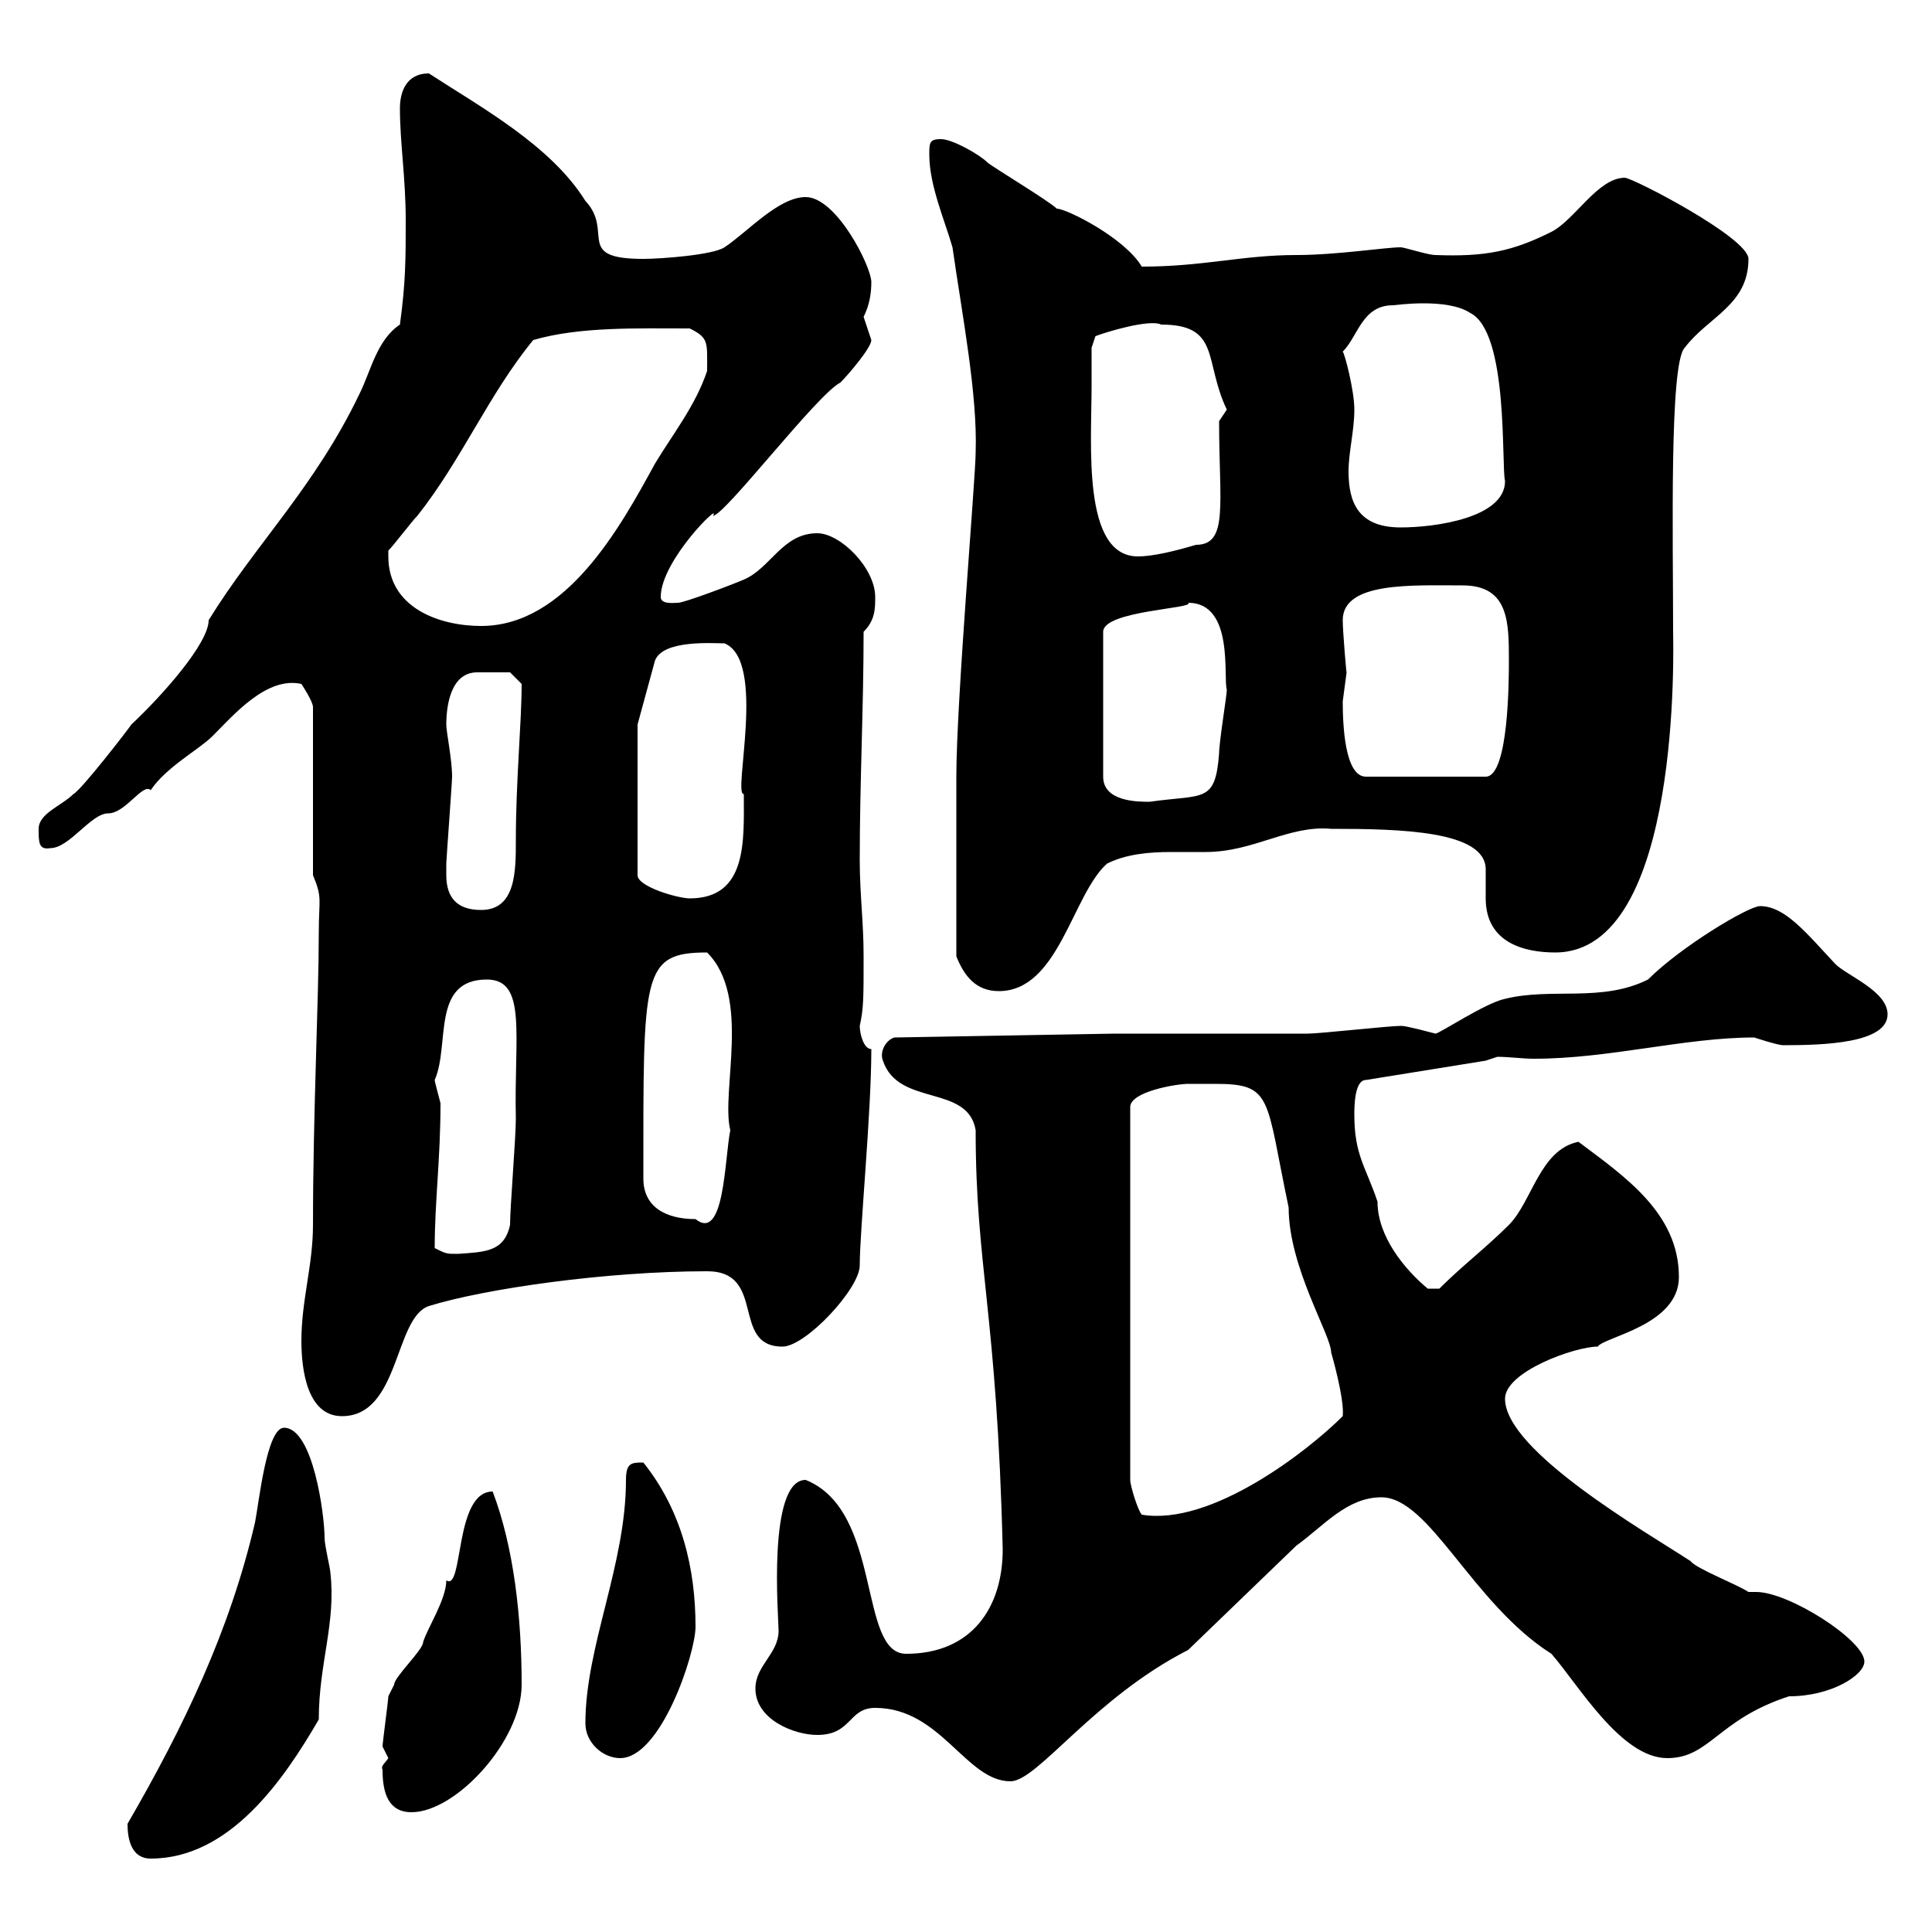 <svg xmlns="http://www.w3.org/2000/svg" xmlns:xlink="http://www.w3.org/1999/xlink" width="300" height="300"><path d="M19.80 283.20C19.80 285.60 20.40 288.60 23.40 288.60C35.70 288.60 44.10 276.30 49.50 267C49.50 258.30 52.20 252 51.30 244.20C51.30 243.60 50.40 240 50.40 238.80C50.40 235.20 48.60 221.70 44.10 221.70C41.40 221.70 40.20 233.40 39.60 236.40C35.70 253.20 28.50 268.20 19.80 283.20ZM59.40 274.80C59.40 278.40 60.30 281.40 63.90 281.40C70.80 281.40 81 270.30 81 261.60C81 251.10 79.80 240.30 76.50 231.60C70.50 231.60 72 247.20 69.30 245.40C69.30 248.40 66.30 252.90 65.70 255C65.70 256.20 61.20 260.40 61.20 261.60C61.20 261.60 60.30 263.40 60.30 263.40C60.30 264 59.40 270.60 59.40 271.20C59.40 271.20 60.30 273 60.30 273C59.70 273.90 59.10 274.20 59.40 274.80ZM135.90 265.20C146.10 265.20 150 276.60 156.90 276.60C161.10 276.60 169.80 263.70 184.50 256.20L201.30 240C205.50 237 209.10 232.50 214.50 232.50C222 232.50 228.60 249 240.90 256.80C245.10 261.60 251.70 273 258.90 273C265.50 273 266.70 267 277.80 263.40C284.40 263.40 289.50 260.10 289.50 258C289.50 254.70 277.80 247.20 272.70 247.20C272.40 247.20 271.80 247.20 271.50 247.20C269.70 246 263.40 243.60 262.50 242.40C255.60 237.90 233.70 225.30 233.70 217.20C233.70 213 244.50 209.10 248.10 209.10C249 207.60 260.70 205.80 260.70 198.30C260.70 188.40 252.30 182.70 245.10 177.30C239.10 178.50 237.90 186.60 234.30 190.20C230.70 193.80 227.10 196.50 223.50 200.10L221.70 200.10C218.10 197.10 213.90 192 213.90 186.60C212.10 181.20 210.30 179.40 210.30 173.10C210.30 171.90 210.30 167.70 212.10 167.70L230.70 164.70L232.50 164.10C234.30 164.10 236.40 164.40 238.20 164.40C249.90 164.40 261.60 161.10 272.40 161.10C272.40 161.10 276 162.30 276.90 162.30C283.20 162.30 293.10 162 293.10 157.50C293.10 153.90 286.80 151.50 285 149.70C280.50 144.90 277.20 140.70 273.30 140.70C271.50 140.70 261 147 255.90 152.10C248.70 155.70 240.90 153.30 233.70 155.10C230.70 155.70 223.50 160.50 222.90 160.50C218.40 159.30 217.80 159.30 217.50 159.30C215.70 159.30 204.90 160.50 203.10 160.50C198.30 160.50 177.30 160.50 173.10 160.50L138.90 161.10C137.70 161.40 136.50 163.20 137.10 164.70C139.50 171.90 150.30 168.30 151.50 175.50C151.50 196.80 154.80 203.70 155.70 240.60C155.70 249.60 150.90 256.80 140.70 256.80C133.20 256.80 137.10 234.60 125.10 229.80C119.10 229.80 120.90 251.40 120.90 253.20C120.90 256.80 117.30 258.60 117.30 262.20C117.30 267 123.30 269.40 126.90 269.40C132.30 269.40 131.70 265.20 135.90 265.20ZM90.90 267.60C90.90 270.60 93.60 273 96.30 273C102.60 273 108 256.80 108 252.60C108 243.60 105.90 234.60 99.90 227.10C98.10 227.10 97.20 227.10 97.20 229.80C97.20 243 90.90 255.60 90.90 267.60ZM175.50 177.30L175.50 171.90C175.50 169.50 182.70 168.30 184.50 168.30C185.70 168.30 187.20 168.30 188.70 168.30C197.70 168.30 196.50 170.40 200.10 187.50C200.10 196.80 206.70 207.30 206.70 210C206.70 210 208.80 217.20 208.50 219.90C203.10 225.30 188.10 237 177.30 235.20C176.70 234.60 175.50 230.70 175.50 229.80ZM46.80 208.20C46.80 212.70 47.70 219.90 53.10 219.90C62.10 219.90 61.20 204.60 66.60 202.80C75.30 200.10 94.20 197.40 109.80 197.40C119.10 197.40 113.40 209.10 121.50 209.10C125.10 209.10 133.50 200.10 133.50 196.50C133.50 191.10 135.30 172.80 135.30 162.90C134.10 162.90 133.50 160.50 133.50 159.30C134.10 156.60 134.10 155.10 134.10 148.50C134.10 143.10 133.50 138.90 133.50 133.50C133.50 121.50 134.10 109.80 134.10 98.10C135.90 96.30 135.90 94.50 135.90 92.70C135.90 88.20 130.50 82.80 126.90 82.80C121.50 82.80 119.70 88.20 115.50 90C113.40 90.90 106.20 93.60 105.30 93.60C104.70 93.60 102.60 93.90 102.60 92.70C102.60 87 112.20 77.70 110.70 80.10C112.50 80.10 126.90 61.20 130.50 59.40C131.70 58.20 135.30 54 135.30 52.80C135.30 52.80 134.10 49.20 134.10 49.20C135 47.40 135.30 45.60 135.30 43.80C135.30 41.40 129.90 30.60 125.10 30.60C120.90 30.60 116.10 36 112.50 38.40C110.70 39.60 102.60 40.20 99.90 40.20C89.10 40.20 95.40 36 90.90 31.20C85.50 22.50 74.40 16.50 66.60 11.40C63 11.40 62.10 14.40 62.10 16.80C62.10 22.20 63 27.60 63 34.20C63 40.20 63 43.80 62.10 50.40C58.50 52.80 57.60 57.60 55.80 61.20C48.90 75.60 39.60 84.60 32.40 96.30C32.40 99.90 25.20 108 20.40 112.50C19.80 113.40 12.60 122.70 11.40 123.30C9.60 125.10 6 126.30 6 128.70C6 130.80 6 132 7.80 131.70C10.80 131.70 14.10 126.30 16.80 126.30C19.50 126.30 22.20 121.50 23.40 122.70C25.80 119.10 30.90 116.40 33 114.30C36.30 111 41.40 105 46.80 106.20C46.80 106.20 48.60 108.90 48.60 109.80L48.60 135.90C50.10 139.50 49.50 139.50 49.50 144.90C49.50 155.10 48.60 172.80 48.60 190.20C48.60 196.50 46.80 201.90 46.80 208.20ZM67.50 193.80C67.50 186.60 68.40 180 68.40 171.30C68.10 170.10 67.50 168 67.50 167.70C69.90 162.30 66.90 152.10 75.60 152.10C81.90 152.10 79.80 160.80 80.10 173.70C80.10 176.70 79.20 187.50 79.20 190.20C78.30 194.40 75.30 194.40 71.10 194.70C69.30 194.70 69.30 194.70 67.50 193.80ZM99.90 183C99.90 151.20 99.60 147.90 109.80 147.90C116.70 154.80 111.90 169.50 113.40 175.50C112.50 180 112.50 192.90 108 189.30C103.50 189.30 99.90 187.50 99.90 183ZM148.50 148.50C149.70 151.50 151.50 153.90 155.10 153.90C164.40 153.90 166.50 138.90 171.90 134.10C174.90 132.60 178.50 132.30 181.80 132.30C183.60 132.30 185.40 132.30 187.20 132.30C194.70 132.30 200.10 128.10 206.70 128.70C217.50 128.70 230.70 129 230.70 135C230.70 136.20 230.70 137.70 230.70 139.50C230.70 146.40 236.70 147.90 241.50 147.90C261.30 147.90 259.80 99.60 259.80 98.10C259.80 83.70 259.20 56.40 261.60 54C265.20 49.20 271.50 47.40 271.50 40.20C271.50 36.90 253.50 27.60 252.30 27.60C248.10 27.60 244.50 34.20 240.90 36C234.90 39 230.70 39.90 222.90 39.60C221.70 39.60 218.10 38.40 217.50 38.40C215.10 38.40 207.60 39.60 201.30 39.60C192.90 39.60 186.90 41.40 177.30 41.40C174.60 36.90 165.60 32.40 164.10 32.40C162.90 31.20 153.90 25.80 153.30 25.20C152.10 24 147.90 21.60 146.10 21.60C144.30 21.60 144.30 22.20 144.30 24C144.30 28.80 146.70 34.20 147.90 38.40C149.40 48.90 151.80 61.20 151.50 70.20C151.50 74.10 148.50 108.90 148.50 120.60C148.50 128.40 148.50 140.40 148.50 148.50ZM69.30 135.90C69.30 135.90 69.30 134.10 69.30 134.10C69.30 133.50 70.20 121.50 70.20 120.60C70.20 117.90 69.30 113.70 69.30 112.50C69.30 109.80 69.90 104.40 74.10 104.40C75.60 104.40 78 104.40 79.20 104.40L81 106.20C81 112.20 80.10 121.20 80.10 130.50C80.10 135.30 80.10 141.30 74.70 141.30C71.10 141.30 69.30 139.50 69.30 135.90ZM99 112.50L101.70 102.60C102.90 99.30 110.70 99.90 112.50 99.90C119.10 102.60 113.70 123.60 115.50 123.30C115.50 130.50 116.10 139.50 107.10 139.50C105.30 139.50 99 137.70 99 135.90ZM184.50 93.60C191.70 93.60 189.90 105.30 190.50 107.10C190.50 108 189.30 115.20 189.30 117C188.70 124.80 186.90 123.30 178.50 124.50C176.70 124.50 171.30 124.50 171.30 120.60L171.30 98.10C171.30 94.80 185.70 94.50 184.50 93.60ZM208.50 108.90C208.50 108.90 209.10 104.40 209.10 104.40C209.10 105 208.50 98.10 208.50 96.30C208.50 90.30 219.30 90.90 227.10 90.90C234.30 90.90 234.30 96.60 234.30 102.60C234.30 105.30 234.30 120.60 230.70 120.60L212.10 120.60C208.80 120.60 208.50 112.50 208.50 108.90ZM60.30 86.40C60.30 86.40 60.30 85.50 60.30 85.50C61.20 84.60 63.90 81 64.80 80.10C71.70 71.40 75.90 61.20 82.80 52.80C90 50.70 99 51 107.10 51C110.10 52.50 109.80 53.10 109.80 57.60C108 63 104.40 67.50 101.70 72C96.30 81.90 87.90 97.20 74.70 97.20C68.40 97.20 60.30 94.50 60.30 86.40ZM169.50 60C169.50 58.20 169.50 54 169.50 54L170.10 52.20C171.60 51.60 178.50 49.50 180.30 50.40C189.60 50.40 186.90 56.10 190.50 63.60C190.50 63.60 189.30 65.40 189.30 65.40C189.30 78.30 190.80 84.60 185.70 84.60C182.70 85.50 179.10 86.40 176.70 86.40C168 86.40 169.50 69 169.50 60ZM208.50 54.60C210.90 52.20 211.50 47.40 216.30 47.40C216.60 47.40 224.70 46.20 228.30 48.60C234.30 51.60 233.10 72.30 233.70 74.70C233.70 80.40 222.90 81.90 217.50 81.90C210.90 81.90 209.40 78 209.40 73.20C209.40 70.20 210.30 66.90 210.30 63.60C210.30 60.60 208.80 54.90 208.50 54.60Z"/></svg>
